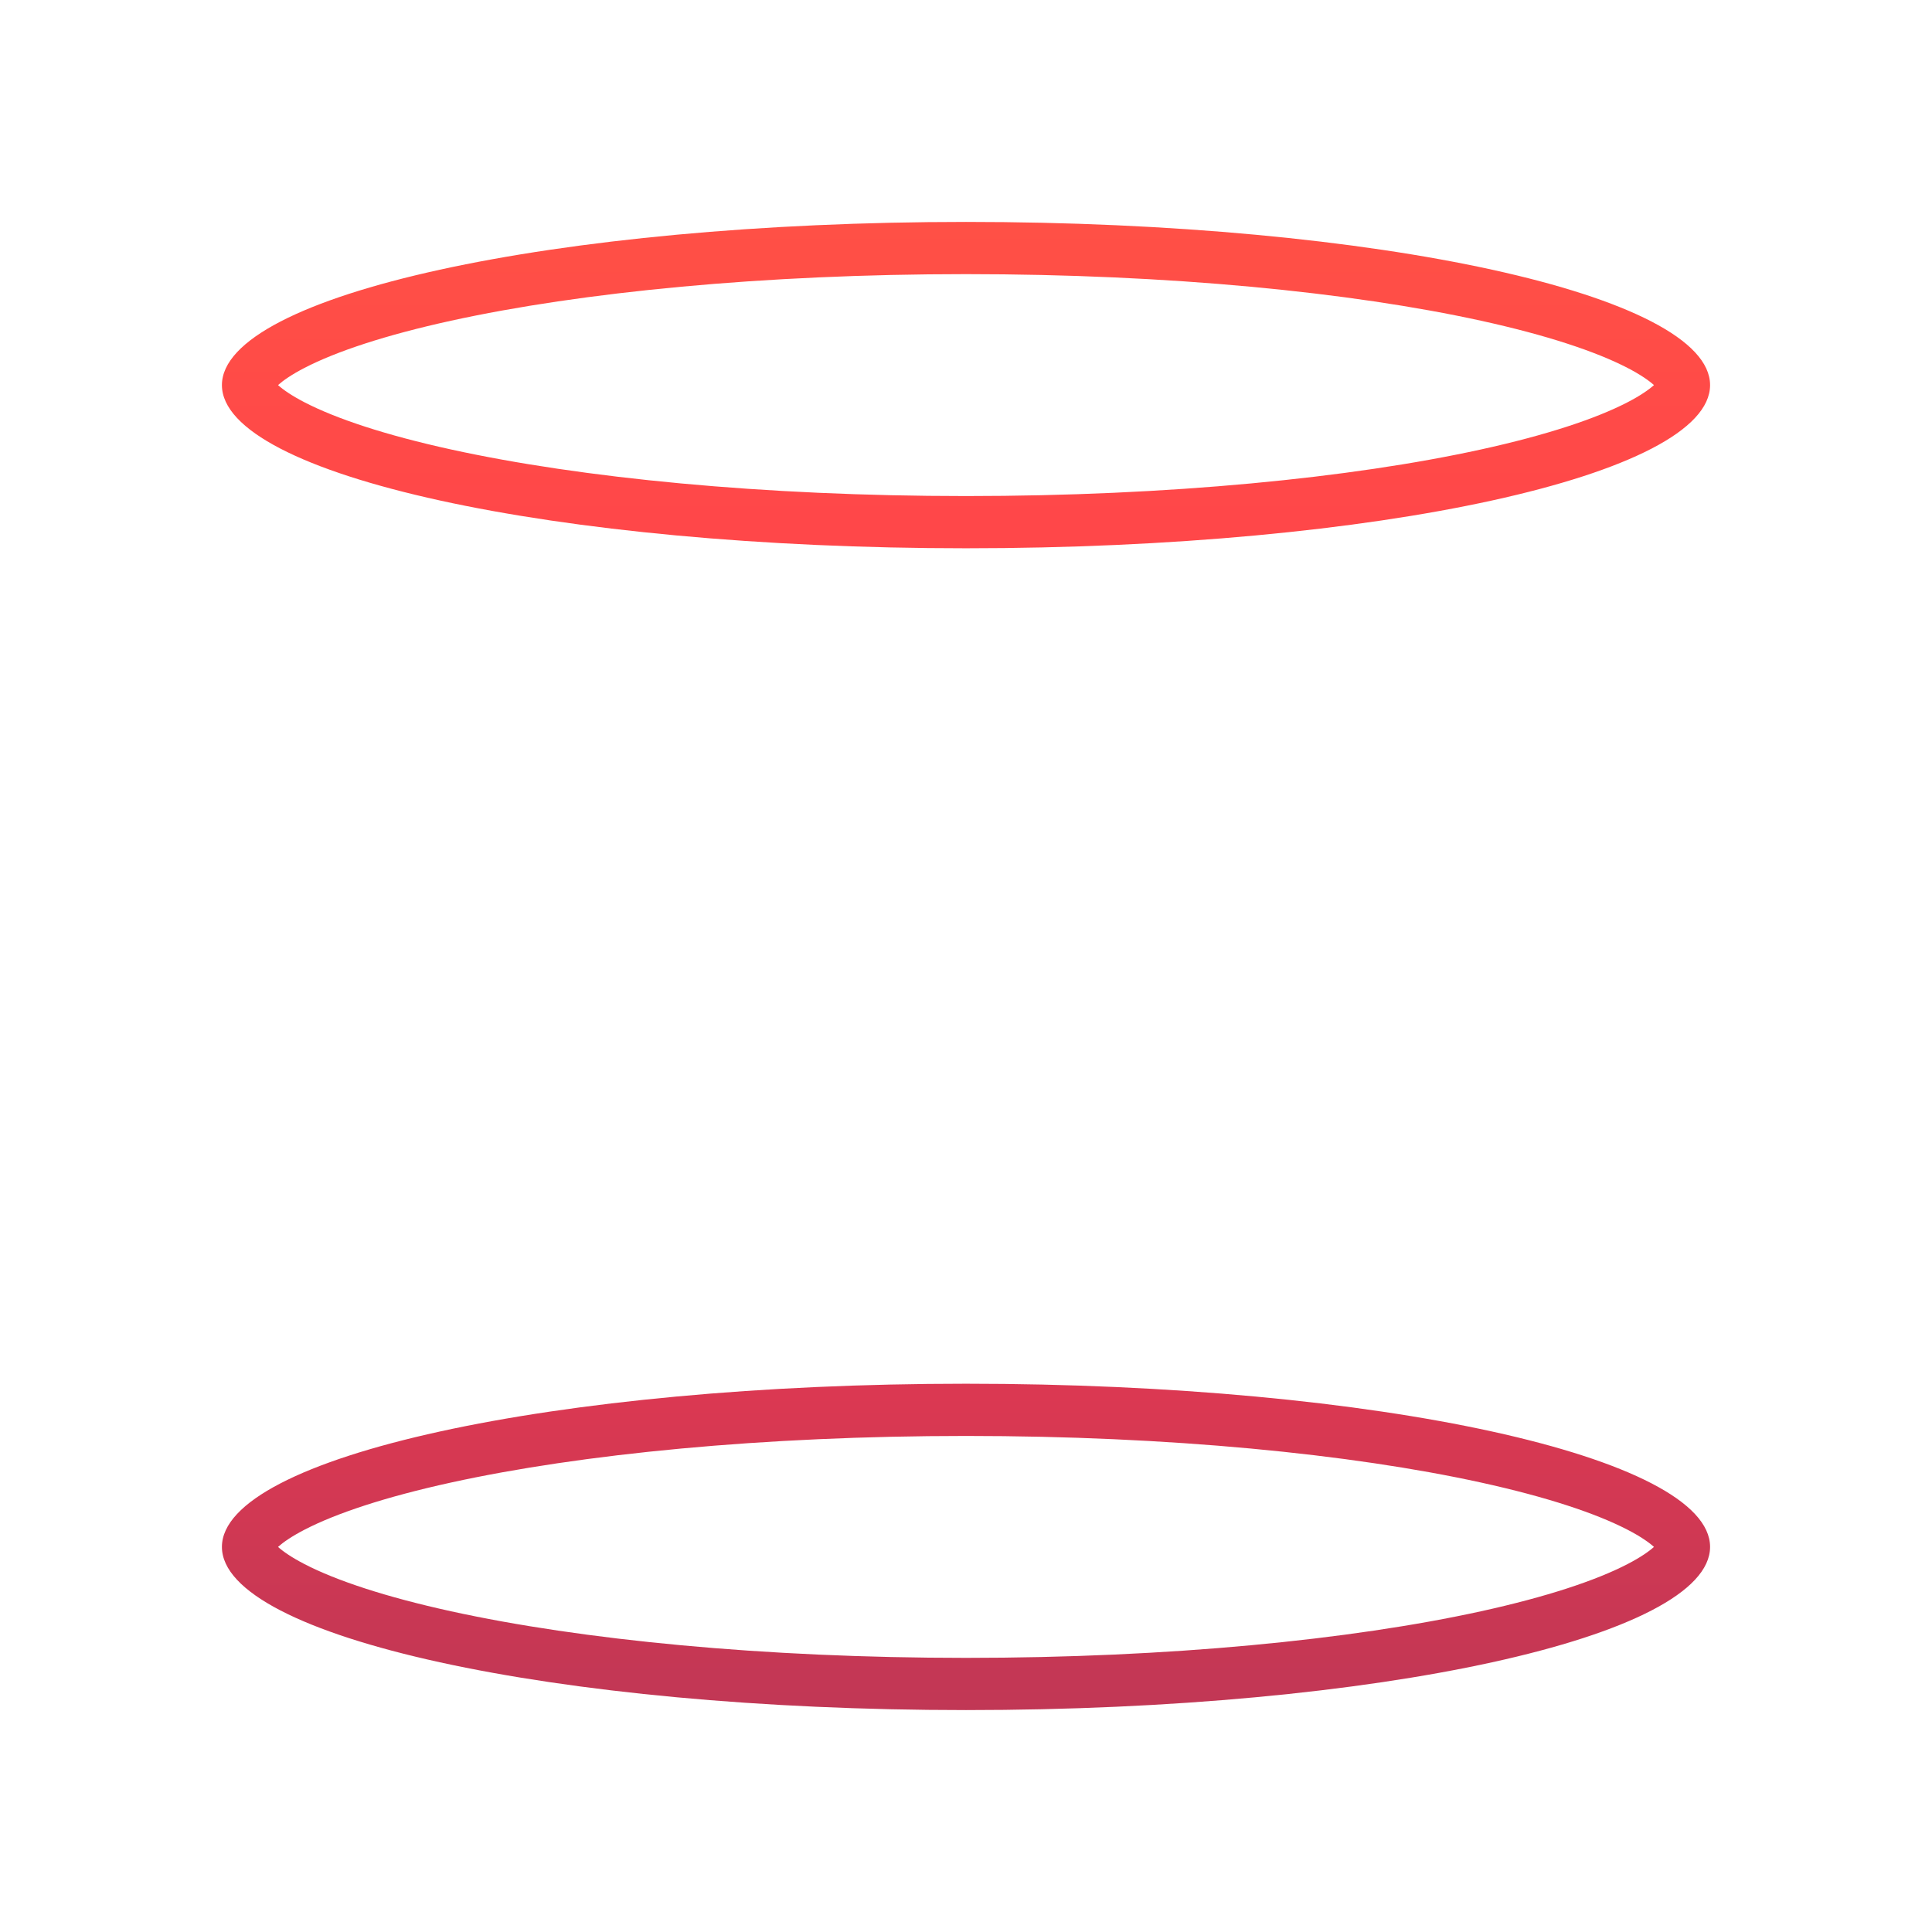 <?xml version="1.0" encoding="UTF-8"?> <svg xmlns="http://www.w3.org/2000/svg" width="296" height="296" viewBox="0 0 296 296" fill="none"><g filter="url(#filter0_f_37_4132)"><path fill-rule="evenodd" clip-rule="evenodd" d="M262 59C262 72.807 210.96 84 148 84C85.04 84 34 72.807 34 59C34 45.193 85.04 34 148 34C210.96 34 262 45.193 262 59ZM249.359 56.371C251.362 57.409 252.642 58.316 253.404 59C252.642 59.684 251.362 60.591 249.359 61.629C244.49 64.153 236.92 66.665 226.897 68.863C206.98 73.231 179.082 76 148 76C116.918 76 89.02 73.231 69.103 68.863C59.08 66.665 51.51 64.153 46.641 61.629C44.638 60.591 43.358 59.684 42.596 59C43.358 58.316 44.638 57.409 46.641 56.371C51.51 53.846 59.08 51.335 69.103 49.137C89.02 44.769 116.918 42 148 42C179.082 42 206.98 44.769 226.897 49.137C236.92 51.335 244.49 53.846 249.359 56.371Z" fill="url(#paint0_linear_37_4132)"></path><path fill-rule="evenodd" clip-rule="evenodd" d="M262 237C262 250.807 210.96 262 148 262C85.04 262 34 250.807 34 237C34 223.193 85.04 212 148 212C210.96 212 262 223.193 262 237ZM249.359 234.371C251.362 235.409 252.642 236.316 253.404 237C252.642 237.684 251.362 238.591 249.359 239.629C244.49 242.154 236.92 244.665 226.897 246.863C206.98 251.231 179.082 254 148 254C116.918 254 89.02 251.231 69.103 246.863C59.08 244.665 51.51 242.154 46.641 239.629C44.638 238.591 43.358 237.684 42.596 237C43.358 236.316 44.638 235.409 46.641 234.371C51.51 231.846 59.08 229.335 69.103 227.137C89.02 222.769 116.918 220 148 220C179.082 220 206.98 222.769 226.897 227.137C236.92 229.335 244.49 231.846 249.359 234.371Z" fill="url(#paint1_linear_37_4132)"></path></g><defs><filter id="filter0_f_37_4132" x="0" y="0" width="296" height="296" filterUnits="userSpaceOnUse" color-interpolation-filters="sRGB"><feFlood flood-opacity="0" result="BackgroundImageFix"></feFlood><feBlend mode="normal" in="SourceGraphic" in2="BackgroundImageFix" result="shape"></feBlend><feGaussianBlur stdDeviation="17" result="effect1_foregroundBlur_37_4132"></feGaussianBlur></filter><linearGradient id="paint0_linear_37_4132" x1="148" y1="34" x2="148" y2="262" gradientUnits="userSpaceOnUse"><stop stop-color="#FF5046"></stop><stop offset="0.495" stop-color="#FF3A4D"></stop><stop offset="1" stop-color="#C13755"></stop></linearGradient><linearGradient id="paint1_linear_37_4132" x1="148" y1="34" x2="148" y2="262" gradientUnits="userSpaceOnUse"><stop stop-color="#FF5046"></stop><stop offset="0.495" stop-color="#FF3A4D"></stop><stop offset="1" stop-color="#C13755"></stop></linearGradient></defs></svg> 